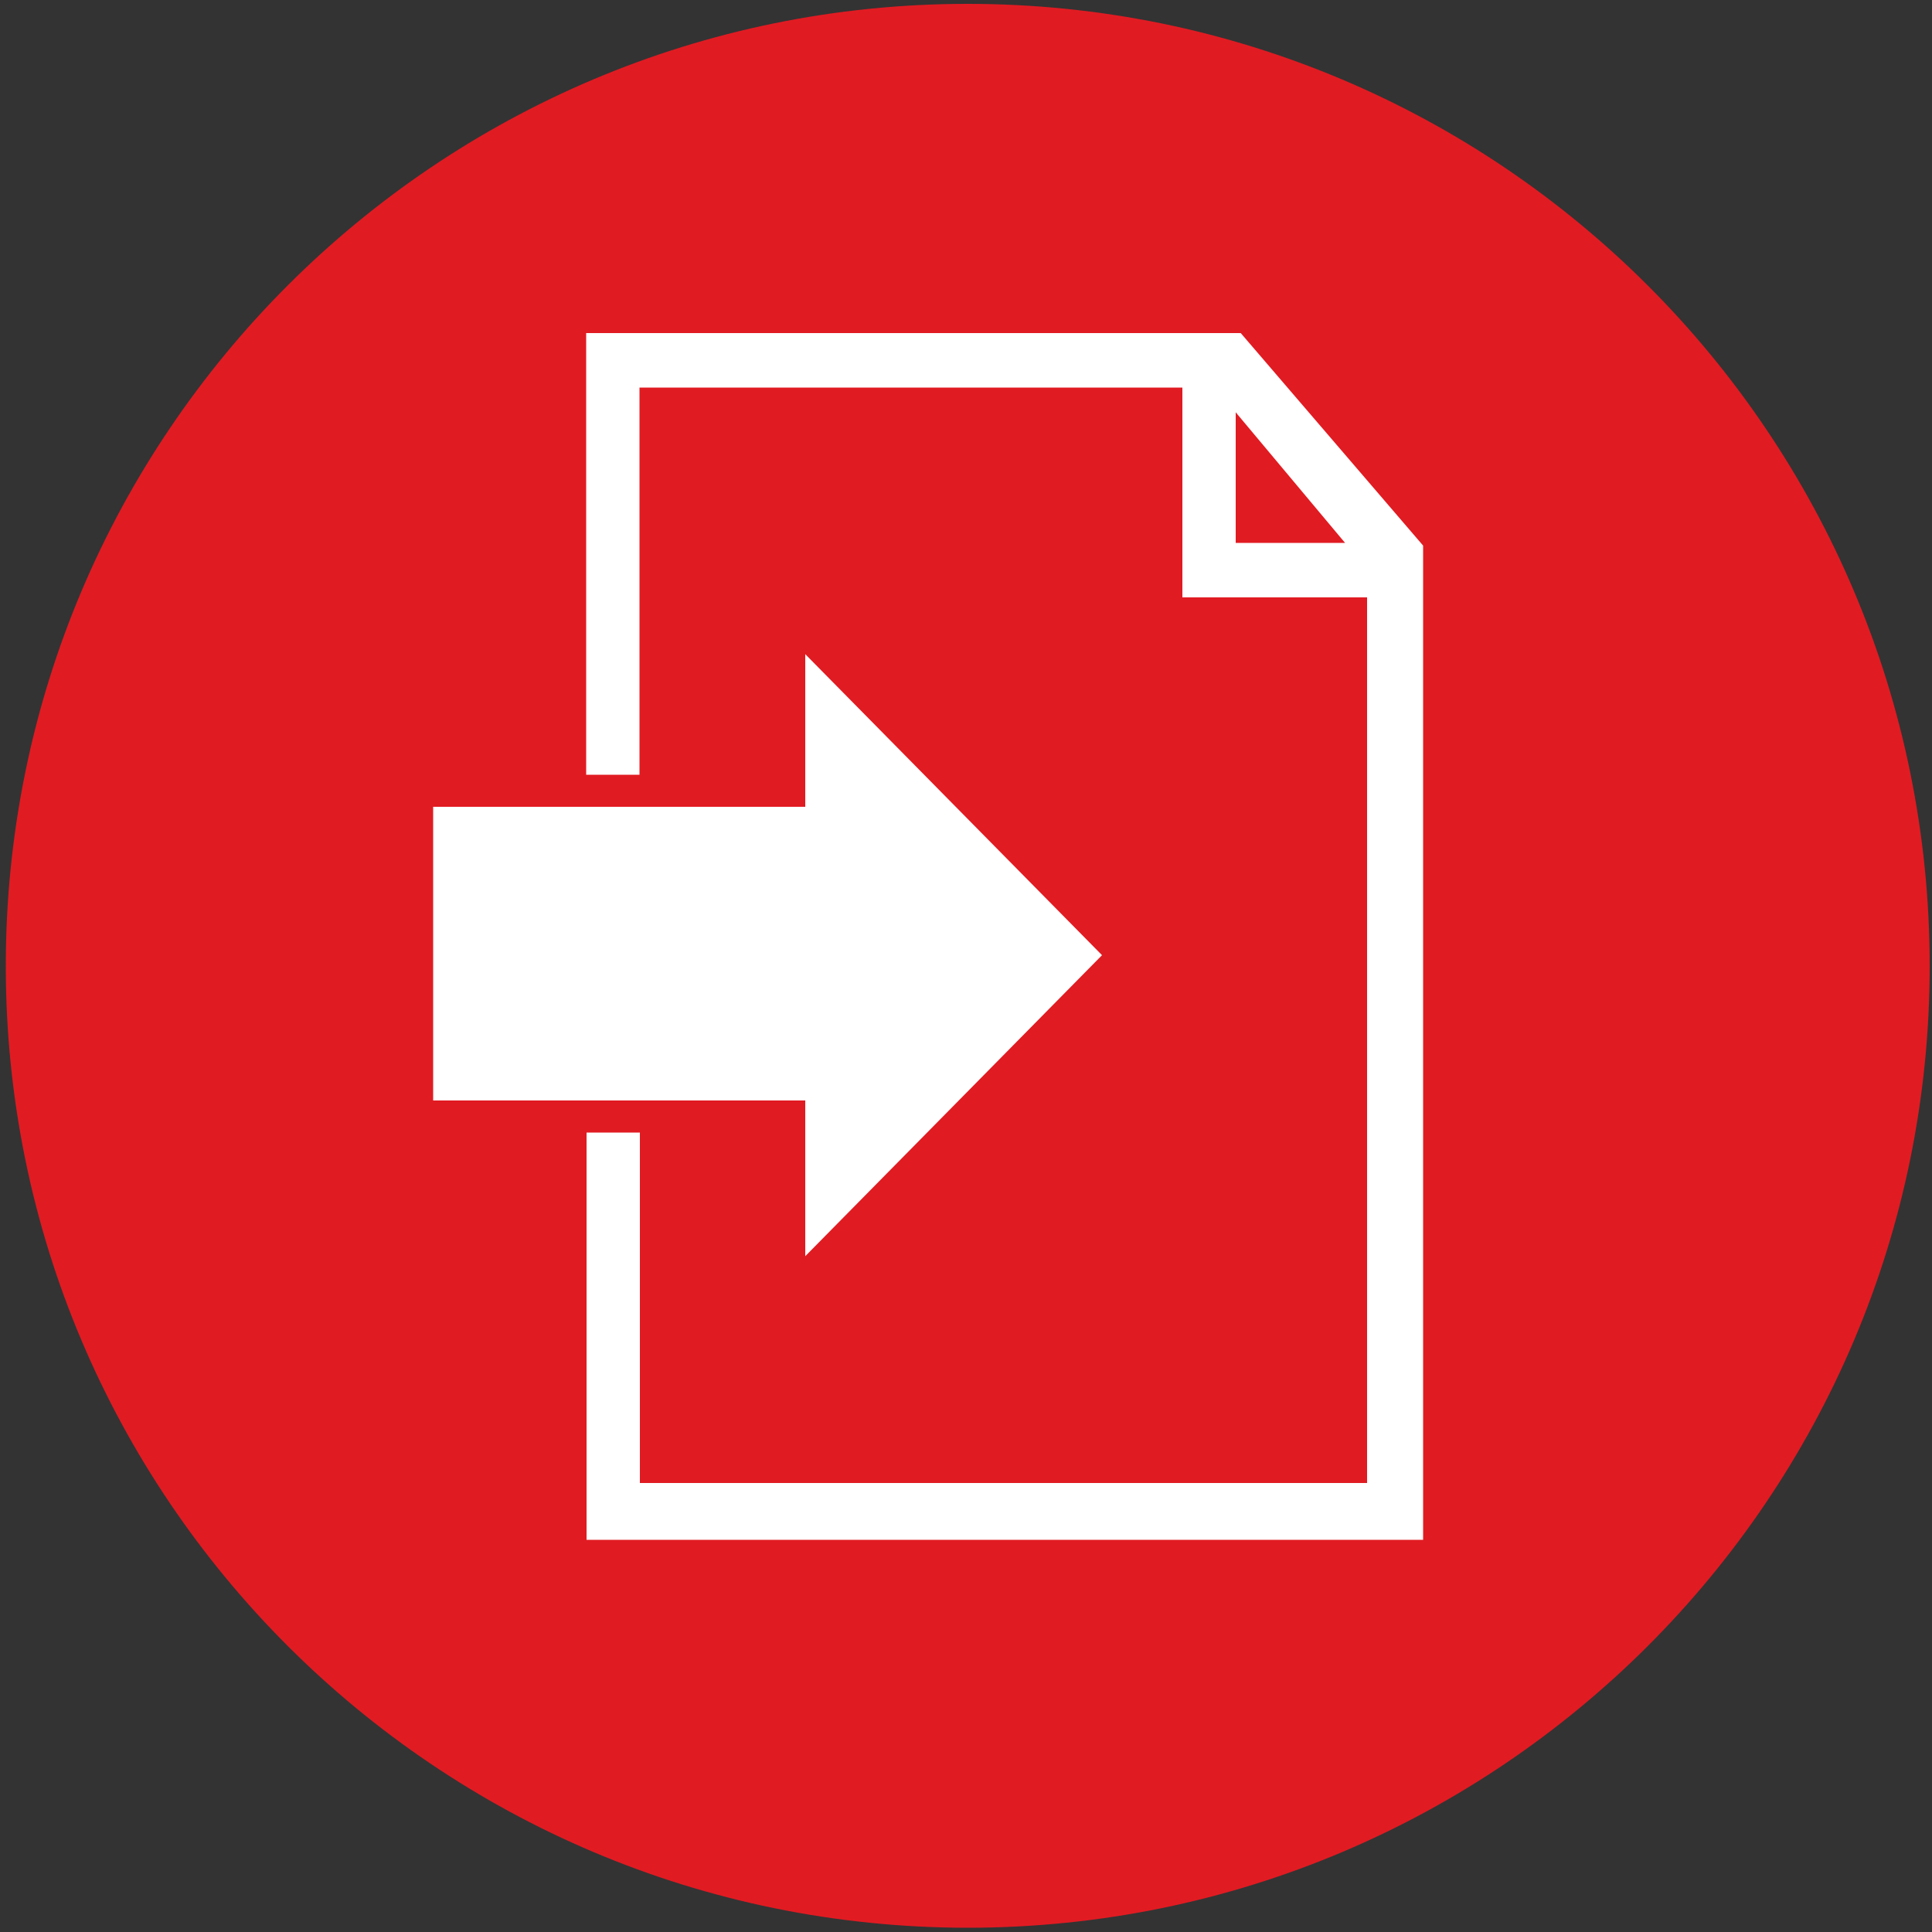 <?xml version="1.0" encoding="utf-8"?>
<!-- Generator: Adobe Illustrator 25.2.3, SVG Export Plug-In . SVG Version: 6.00 Build 0)  -->
<svg version="1.1" id="Layer_1" xmlns="http://www.w3.org/2000/svg" xmlns:xlink="http://www.w3.org/1999/xlink" x="0px" y="0px"
	 viewBox="0 0 500 500" style="enable-background:new 0 0 500 500;" xml:space="preserve">
<rect x="0" y="0" width="500" height="500" fill="#333333" stroke="none"/>
<style type="text/css">
	.st0{fill:#E11B22;}
	.st1{fill:#FFFFFF;}
</style>
<g>
	<path class="st0" d="M499.4,250c0,137.4-111.5,248.9-249,248.9C113,498.8,1.5,387.4,1.5,250C1.5,112.4,113,1,250.4,1
		C387.9,1,499.4,112.4,499.4,250z"/>
</g>
<g>
	<g>
		<g>
			<path class="st1" d="M321.1,86.2H151.7v114.3h13.8V100.3H306v54.3h47.8v229.2H165.6v-90.7h-13.8v105.4h216.5V141.2L321.1,86.2
				L321.1,86.2L321.1,86.2z M319.8,140.5v-33.8l28.3,33.8H319.8L319.8,140.5L319.8,140.5z"/>
			<polygon class="st1" points="285.2,247.2 208.4,169.3 208.4,208.8 112.1,208.8 112.1,247.2 112.1,284.8 208.4,284.8 208.4,325.1 
				285.2,247.2 			"/>
		</g>
	</g>
</g>
</svg>
